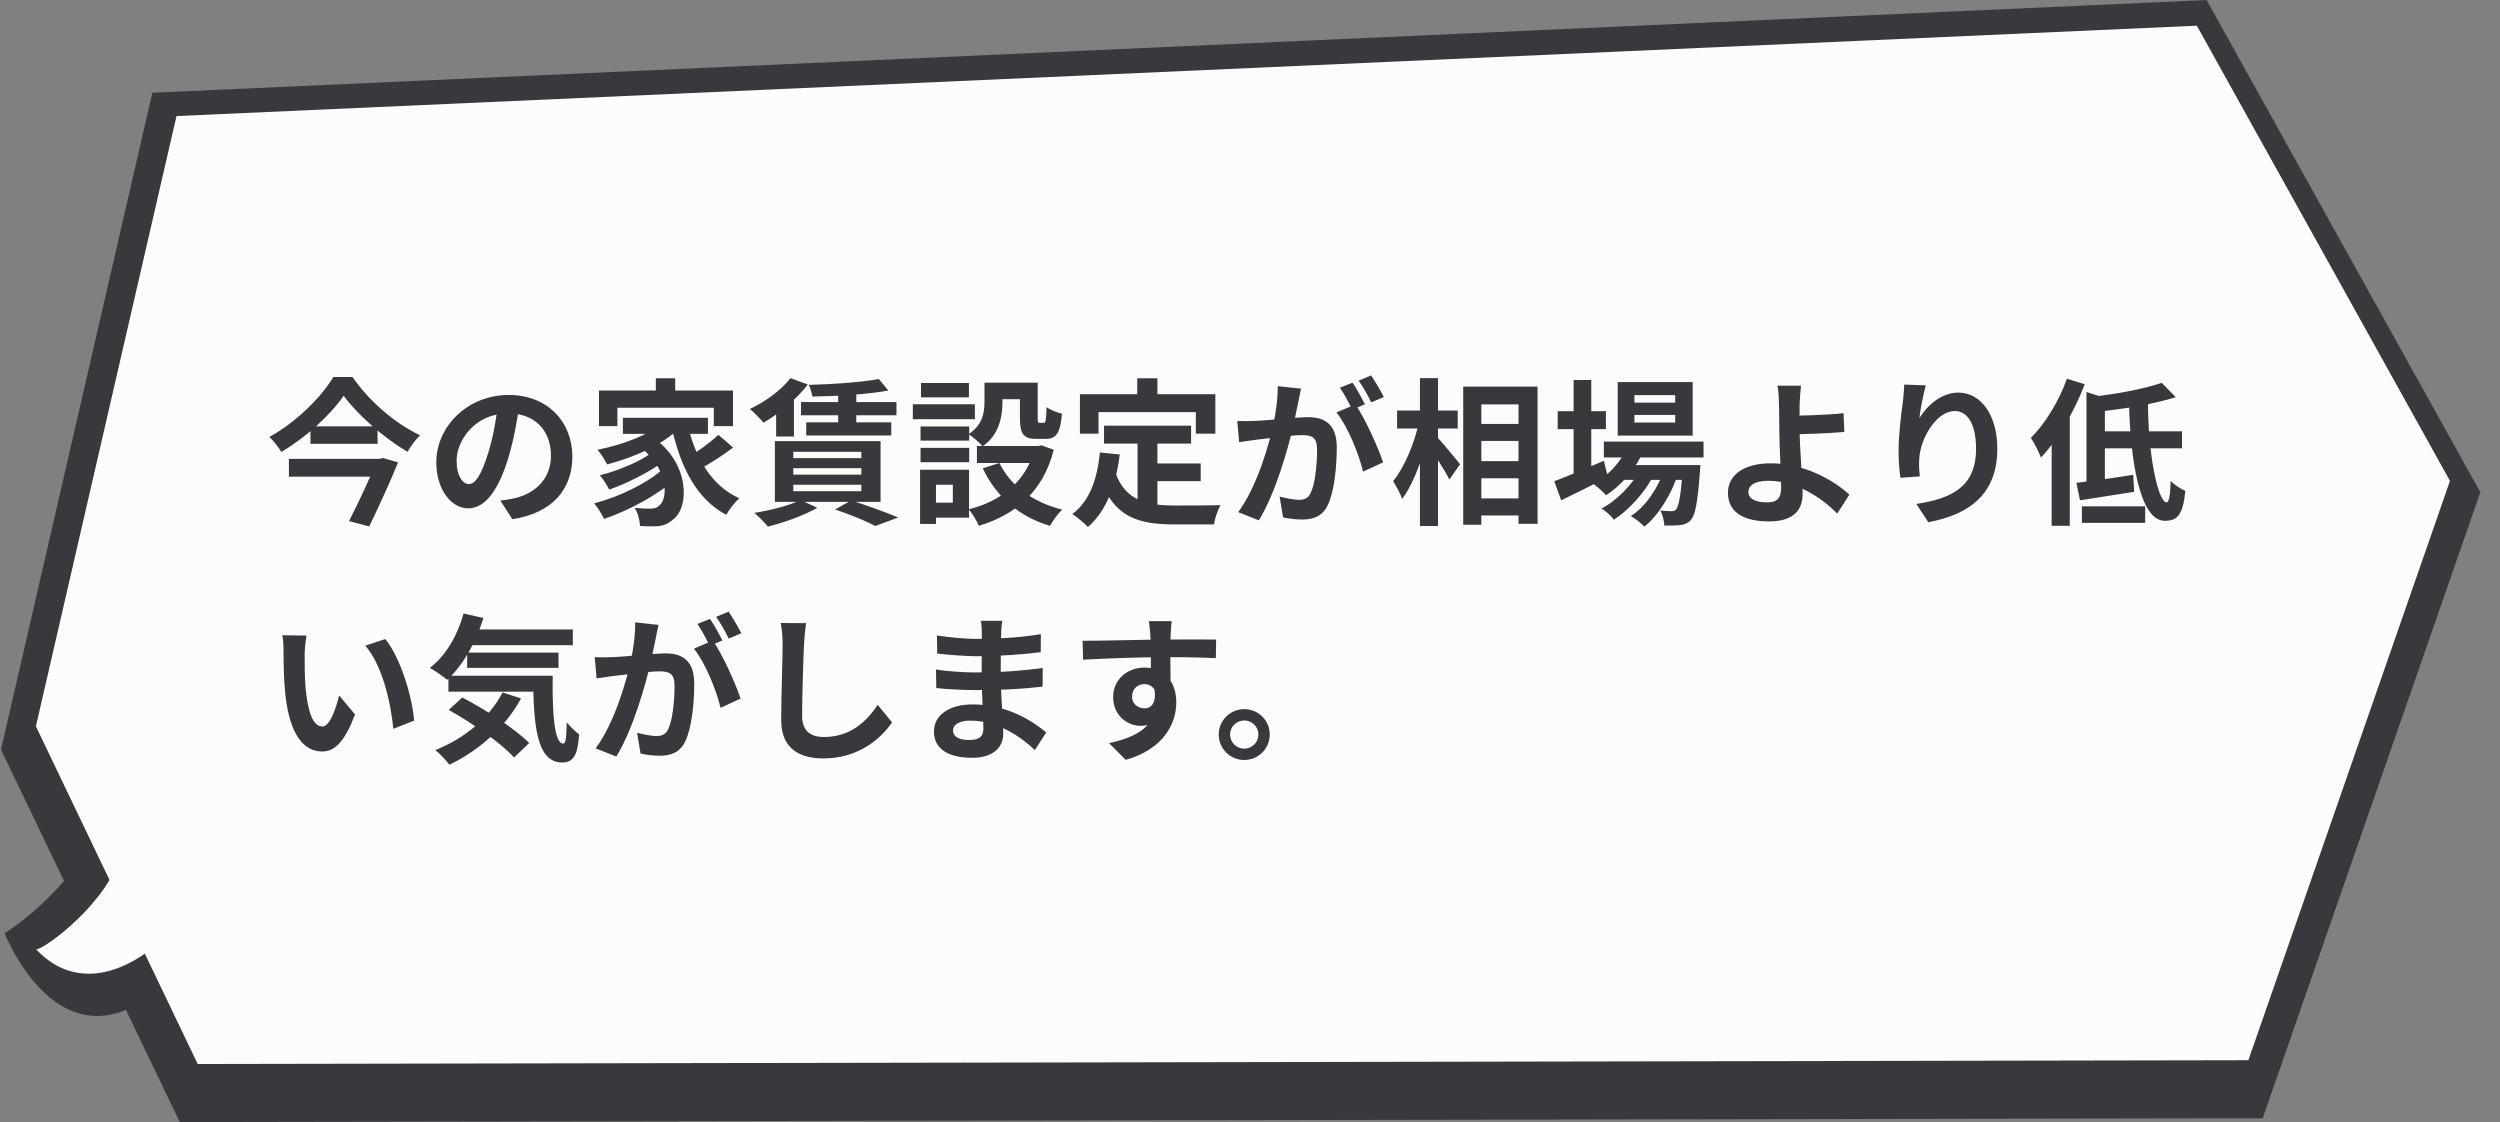 <svg width="254" height="114" viewBox="0 0 254 114" fill="none" xmlns="http://www.w3.org/2000/svg">
<rect x="0" y="0" width="254" height="114" fill="#808080" stroke="none"/>
<path d="M12.265 77.175C10.807 88.58 0.466 94.814 0.466 94.814C0.466 94.814 6.896 111.342 18.629 98.052L12.265 77.175Z" fill="#38393C"/>
<path d="M229.892 113.613L252 50.017L224.192 0L15.48 9.423L0.1 76.161L18.264 114L229.892 113.613Z" fill="#38393C"/>
<path d="M17.933 11.791L223.198 2.61L248.918 48.857L228.435 107.718L20.087 108.104L3.647 73.793L17.933 11.791Z" fill="#FCFCFC"/>
<path d="M12.264 86.744C11.037 91.674 4.508 96.458 3.679 96.458C7.16 100.179 12.032 99.647 16.805 95.201L12.264 86.744Z" fill="#FCFCFC"/>
<path d="M34.92 40.208C33.608 42.112 31.192 44.368 28.584 45.92C28.328 45.472 27.784 44.784 27.368 44.4C30.088 42.896 32.68 40.32 33.864 38.304H35.816C37.528 40.784 40.152 43.04 42.68 44.224C42.184 44.688 41.752 45.328 41.4 45.904C38.968 44.464 36.296 42.112 34.92 40.208ZM31.544 43.312H38.36V45.088H31.544V43.312ZM29.352 46.624H38.616V48.432H29.352V46.624ZM38.296 46.624H38.568L38.904 46.528L40.44 46.976C39.656 48.944 38.488 51.456 37.512 53.488L35.464 52.944C36.488 50.928 37.72 48.272 38.296 46.832V46.624ZM52.776 41.04C52.552 42.672 52.232 44.544 51.672 46.432C50.712 49.664 49.336 51.648 47.592 51.648C45.8 51.648 44.328 49.68 44.328 46.976C44.328 43.296 47.544 40.128 51.688 40.128C55.64 40.128 58.152 42.88 58.152 46.384C58.152 49.744 56.088 52.128 52.056 52.752L50.84 50.864C51.464 50.784 51.912 50.704 52.344 50.608C54.376 50.112 55.976 48.656 55.976 46.304C55.976 43.792 54.408 42 51.64 42C48.248 42 46.392 44.768 46.392 46.784C46.392 48.4 47.032 49.184 47.64 49.184C48.328 49.184 48.936 48.16 49.608 46C50.072 44.496 50.424 42.656 50.584 40.976L52.776 41.04ZM66.632 38.432H68.6V40.72H66.632V38.432ZM60.856 39.68H74.472V43.296H72.52V41.424H62.728V43.296H60.856V39.68ZM63.288 42.448H71.928V44.08H63.288V42.448ZM64.856 45.296L66.328 44.432C70.104 47.056 70.072 51.568 68.36 52.8C67.752 53.328 67.24 53.472 66.392 53.472C65.992 53.488 65.512 53.472 65.032 53.44C65 52.912 64.824 52.144 64.488 51.6C65.08 51.664 65.608 51.68 66.024 51.68C66.424 51.68 66.728 51.632 67 51.344C67.912 50.64 67.912 47.472 64.856 45.296ZM67.384 42.864L68.968 43.52C67.272 45.248 64.36 46.48 61.688 47.184C61.512 46.816 61.016 46.048 60.712 45.696C63.256 45.184 65.992 44.192 67.384 42.864ZM66.136 46.048L67.368 46.912C66.04 47.936 63.688 49.12 61.896 49.744C61.688 49.328 61.288 48.672 60.936 48.288C62.68 47.872 65 46.912 66.136 46.048ZM67.432 47.568L68.744 48.544C67.032 50.176 63.912 51.872 61.368 52.72C61.144 52.24 60.728 51.552 60.36 51.136C62.888 50.512 65.944 49.008 67.432 47.568ZM69.864 43.136C70.632 46.496 72.28 49.36 75.112 50.624C74.68 51.008 74.072 51.776 73.784 52.304C70.76 50.688 69.16 47.488 68.248 43.456L69.864 43.136ZM72.984 44.176L74.488 45.472C73.384 46.304 71.992 47.2 70.952 47.728L69.72 46.576C70.728 46 72.152 44.976 72.984 44.176ZM89.288 38.512L90.264 39.68C88.152 40.064 85.08 40.256 82.536 40.288C82.488 39.952 82.328 39.424 82.184 39.104C84.648 39.04 87.56 38.832 89.288 38.512ZM81.384 40.848H91.08V42.192H81.384V40.848ZM81.912 42.912H90.552V44.24H81.912V42.912ZM85.16 39.472H87V43.488H85.16V39.472ZM80.312 38.416L82.072 39.072C80.936 40.56 79.128 42.048 77.576 42.944C77.256 42.576 76.6 41.872 76.184 41.552C77.736 40.832 79.368 39.648 80.312 38.416ZM80.6 47.568V48.224H87.512V47.568H80.6ZM80.6 49.248V49.904H87.512V49.248H80.6ZM80.6 45.904V46.544H87.512V45.904H80.6ZM78.728 44.816H89.464V50.992H78.728V44.816ZM84.84 51.76L86.488 50.848C88.152 51.376 90.12 52.096 91.256 52.576L88.936 53.44C88.056 52.976 86.44 52.288 84.84 51.76ZM81.32 50.8L83.032 51.584C81.72 52.368 79.656 53.088 78.024 53.504C77.704 53.12 77.048 52.432 76.632 52.112C78.328 51.84 80.232 51.36 81.32 50.8ZM78.856 41.28L80.04 40.08L80.664 40.256V44.352H78.856V41.28ZM100.024 38.88H101.848V40.832C101.848 42.336 101.512 44.192 99.832 45.344C99.56 44.992 98.792 44.352 98.408 44.112C99.864 43.152 100.024 41.872 100.024 40.784V38.88ZM103.624 38.88H105.432V42.464C105.432 42.912 105.448 42.96 105.624 42.96C105.704 42.96 105.944 42.96 106.04 42.96C106.232 42.96 106.296 42.752 106.328 41.36C106.664 41.632 107.416 41.92 107.896 42.032C107.736 44.032 107.288 44.592 106.232 44.592C105.976 44.592 105.544 44.592 105.288 44.592C104.008 44.592 103.624 44.096 103.624 42.496V38.88ZM101.544 47.04C102.632 49.312 104.92 51.04 107.928 51.776C107.496 52.16 106.936 52.944 106.68 53.424C103.48 52.48 101.224 50.448 99.848 47.584L101.544 47.04ZM105.128 45.312H105.48L105.816 45.248L107.064 45.696C105.96 49.984 103.192 52.288 99.448 53.424C99.256 52.944 98.776 52.144 98.424 51.744C101.752 50.928 104.296 48.848 105.128 45.6V45.312ZM99.256 45.312H105.88V47.04H99.256V45.312ZM100.76 38.88H104.6V40.56H100.76V38.88ZM93.528 43.328H98.472V44.768H93.528V43.328ZM93.576 38.912H98.44V40.368H93.576V38.912ZM93.528 45.504H98.472V46.96H93.528V45.504ZM92.744 41.072H99.048V42.592H92.744V41.072ZM94.408 47.728H98.456V52.592H94.408V51.072H96.808V49.248H94.408V47.728ZM93.48 47.728H95.096V53.232H93.48V47.728ZM112.168 43.248H121.016V45.072H112.168V43.248ZM116.584 47.088H121.992V48.88H116.584V47.088ZM115.576 44.304H117.592V52.032L115.576 51.792V44.304ZM111.752 45.968L113.768 46.176C113.352 49.424 112.36 51.968 110.536 53.536C110.216 53.2 109.4 52.512 108.952 52.224C110.68 50.944 111.48 48.72 111.752 45.968ZM113.304 47.968C114.328 50.912 116.568 51.36 119.416 51.36C120.264 51.36 122.936 51.36 124.008 51.328C123.736 51.776 123.416 52.704 123.336 53.28H119.304C115.608 53.28 113.112 52.528 111.736 48.496L113.304 47.968ZM115.544 38.432H117.592V41.36H115.544V38.432ZM109.72 40.048H123.48V44.064H121.496V41.872H111.608V44.064H109.72V40.048ZM132.184 39.488C132.088 39.904 131.992 40.416 131.912 40.816C131.752 41.536 131.56 42.528 131.384 43.344C130.856 45.6 129.576 50.16 127.896 52.864L125.8 52.032C127.704 49.472 128.904 45.248 129.352 43.232C129.656 41.792 129.832 40.432 129.816 39.232L132.184 39.488ZM137.704 41.088C138.68 42.48 140.024 45.456 140.52 46.976L138.488 47.92C138.072 46.144 136.936 43.328 135.784 41.904L137.704 41.088ZM125.704 42.768C126.28 42.8 126.824 42.784 127.416 42.768C128.696 42.736 131.736 42.384 132.92 42.384C134.616 42.384 135.816 43.136 135.816 45.456C135.816 47.344 135.576 49.936 134.904 51.312C134.376 52.432 133.48 52.784 132.28 52.784C131.656 52.784 130.904 52.688 130.36 52.56L130.008 50.448C130.632 50.624 131.544 50.784 131.96 50.784C132.504 50.784 132.92 50.624 133.16 50.096C133.608 49.2 133.816 47.248 133.816 45.68C133.816 44.4 133.272 44.208 132.264 44.208C131.32 44.208 128.552 44.56 127.672 44.672C127.208 44.736 126.376 44.848 125.896 44.928L125.704 42.768ZM137.416 38.88C137.816 39.456 138.376 40.48 138.68 41.072L137.4 41.616C137.064 40.96 136.568 40.016 136.136 39.392L137.416 38.88ZM139.304 38.144C139.72 38.752 140.312 39.776 140.6 40.336L139.32 40.88C139 40.208 138.472 39.28 138.04 38.672L139.304 38.144ZM149.576 43.072H155.304V44.8H149.576V43.072ZM149.592 46.848H155.32V48.592H149.592V46.848ZM149.576 50.64H155.32V52.368H149.576V50.64ZM148.664 39.28H156.216V53.216H154.28V41.088H150.504V53.312H148.664V39.28ZM141.944 41.712H148.104V43.536H141.944V41.712ZM144.264 38.416H146.104V53.44H144.264V38.416ZM144.152 42.944L145.304 43.344C144.776 45.952 143.72 49.024 142.456 50.688C142.28 50.144 141.832 49.36 141.544 48.88C142.696 47.488 143.72 44.992 144.152 42.944ZM145.96 44.352C146.424 44.8 147.992 46.736 148.344 47.168L147.256 48.72C146.792 47.776 145.656 46.032 145.08 45.232L145.96 44.352ZM162.952 44.864H173.08V46.48H162.952V44.864ZM164.696 47.248H171.272V48.752H164.696V47.248ZM165.304 45.456L166.952 45.872C166.136 47.728 164.696 49.328 163.176 50.32C162.904 50 162.264 49.424 161.896 49.168C163.368 48.336 164.648 47.008 165.304 45.456ZM170.968 47.248H172.76C172.76 47.248 172.744 47.68 172.712 47.904C172.488 51.04 172.232 52.336 171.8 52.816C171.496 53.168 171.144 53.296 170.728 53.344C170.36 53.392 169.752 53.408 169.096 53.392C169.08 52.928 168.92 52.272 168.68 51.872C169.176 51.92 169.608 51.936 169.816 51.936C170.04 51.936 170.168 51.904 170.296 51.744C170.552 51.456 170.792 50.352 170.968 47.504V47.248ZM166.056 42.16V42.928H170.2V42.16H166.056ZM166.056 40.144V40.912H170.2V40.144H166.056ZM164.36 38.816H171.976V44.256H164.36V38.816ZM158.264 41.776H163.16V43.6H158.264V41.776ZM159.88 38.608H161.672V48.56H159.88V38.608ZM157.912 48.896C159.144 48.432 161.096 47.616 162.952 46.816L163.352 48.464C161.752 49.296 160.024 50.16 158.616 50.832L157.912 48.896ZM169.144 47.552L170.44 48.256C169.832 50.176 168.488 52.4 167.064 53.504C166.728 53.136 166.168 52.704 165.688 52.432C167.24 51.472 168.552 49.408 169.144 47.552ZM166.712 47.568L167.976 48.32C167.176 49.968 165.496 51.824 163.976 52.8C163.672 52.4 163.16 51.936 162.712 51.664C164.296 50.864 165.944 49.136 166.712 47.568ZM182.984 39.184C182.92 39.648 182.872 40.432 182.84 41.056C182.824 41.824 182.84 42.736 182.84 43.648C182.84 45.424 183.144 48.864 183.144 50.208C183.144 51.632 182.408 52.976 179.736 52.976C177.432 52.976 175.56 52.224 175.56 50.064C175.56 48.384 177 47.072 179.928 47.072C183.272 47.072 186.264 48.752 187.896 50.256L186.664 52.176C185.08 50.576 182.536 48.848 179.64 48.848C178.392 48.848 177.64 49.264 177.64 49.968C177.64 50.736 178.44 51.04 179.56 51.04C180.584 51.04 180.968 50.576 180.968 49.52C180.968 48.4 180.776 45.168 180.776 43.648C180.776 42.688 180.76 41.744 180.744 41.056C180.728 40.256 180.68 39.568 180.584 39.184H182.984ZM181.768 42.24C182.712 42.24 185.512 42.176 187.304 41.984L187.384 43.888C185.576 44.048 182.76 44.128 181.768 44.128V42.24ZM195.663 39.152C195.439 39.936 195.103 41.584 195.007 42.48C195.775 41.248 197.183 39.888 198.975 39.888C201.199 39.888 202.927 42.08 202.927 45.6C202.927 50.128 200.159 52.272 195.919 53.056L194.703 51.2C198.271 50.656 200.767 49.472 200.767 45.6C200.767 43.136 199.935 41.76 198.607 41.76C196.719 41.76 195.055 44.608 194.991 46.704C194.959 47.152 194.975 47.664 195.055 48.4L193.087 48.544C192.991 47.92 192.895 46.944 192.895 45.872C192.895 44.368 193.103 42.4 193.343 40.736C193.407 40.144 193.455 39.504 193.471 39.072L195.663 39.152ZM219.632 38.896L221.056 40.352C218.784 41.072 215.696 41.568 213.024 41.84C212.944 41.408 212.688 40.72 212.496 40.32C215.056 40.032 217.904 39.504 219.632 38.896ZM211.984 39.824L213.856 40.432V49.424H211.984V39.824ZM210.96 49.056C212.464 48.88 214.64 48.576 216.736 48.24L216.832 49.968C214.928 50.272 212.896 50.592 211.328 50.832L210.96 49.056ZM213.12 43.824H221.696V45.552H213.12V43.824ZM216.304 40.704H218.24C218.192 45.792 219.216 51.04 220.128 51.04C220.368 51.04 220.496 50.352 220.544 48.864C220.944 49.28 221.568 49.68 222.032 49.872C221.792 52.352 221.2 52.912 219.936 52.912C217.392 52.912 216.416 46.688 216.304 40.704ZM211.52 51.44H217.952V53.12H211.52V51.44ZM210 38.48L211.808 39.04C210.768 41.776 209.104 44.656 207.36 46.48C207.184 46.016 206.672 44.96 206.336 44.496C207.792 43.04 209.184 40.768 210 38.48ZM208.448 42.896L210.272 41.072L210.288 41.088V53.424H208.448V42.896ZM31.144 64.576C31.032 65.136 30.952 66.08 30.952 66.528C30.952 67.568 30.952 68.752 31.048 69.92C31.272 72.224 31.752 73.808 32.76 73.808C33.528 73.808 34.152 71.92 34.456 70.656L36.072 72.592C35 75.392 34.008 76.352 32.728 76.352C30.952 76.352 29.432 74.784 28.984 70.496C28.824 69.024 28.808 67.136 28.808 66.16C28.808 65.728 28.792 65.04 28.68 64.544L31.144 64.576ZM39.144 64.928C40.664 66.768 41.896 70.768 42.072 73.216L39.96 74.048C39.72 71.456 38.856 67.584 37.112 65.6L39.144 64.928ZM47.288 63.952H58.2V65.552H47.288V63.952ZM47.464 66.304H56.744V67.856H47.464V66.304ZM45.56 68.656H54.808V70.272H45.56V68.656ZM47.096 62.336L49.112 62.784C48.344 65.344 46.984 67.648 45.432 69.072C45.048 68.736 44.168 68.128 43.672 67.856C45.272 66.64 46.488 64.576 47.096 62.336ZM51.064 70.352L52.936 70.96C51.304 73.968 48.584 76.288 45.656 77.696C45.368 77.296 44.664 76.544 44.232 76.208C47.176 75.04 49.704 72.96 51.064 70.352ZM54.168 68.656H56.152C56.104 72.512 56.312 75.552 57.24 75.552C57.496 75.552 57.56 74.688 57.576 73.392C57.96 73.84 58.44 74.32 58.84 74.608C58.696 76.608 58.344 77.456 57.112 77.472C54.472 77.456 54.2 73.552 54.168 68.656ZM45.592 72.128L46.968 70.864C49.272 72.064 52.296 74.016 53.768 75.488L52.232 76.96C50.904 75.488 47.96 73.44 45.592 72.128ZM66.904 63.488C66.808 63.904 66.712 64.416 66.632 64.816C66.472 65.536 66.28 66.528 66.104 67.344C65.576 69.6 64.296 74.16 62.616 76.864L60.52 76.032C62.424 73.472 63.624 69.248 64.072 67.232C64.376 65.792 64.552 64.432 64.536 63.232L66.904 63.488ZM72.424 65.088C73.4 66.48 74.744 69.456 75.24 70.976L73.208 71.92C72.792 70.144 71.656 67.328 70.504 65.904L72.424 65.088ZM60.424 66.768C61 66.8 61.544 66.784 62.136 66.768C63.416 66.736 66.456 66.384 67.64 66.384C69.336 66.384 70.536 67.136 70.536 69.456C70.536 71.344 70.296 73.936 69.624 75.312C69.096 76.432 68.2 76.784 67 76.784C66.376 76.784 65.624 76.688 65.08 76.56L64.728 74.448C65.352 74.624 66.264 74.784 66.68 74.784C67.224 74.784 67.64 74.624 67.88 74.096C68.328 73.2 68.536 71.248 68.536 69.68C68.536 68.4 67.992 68.208 66.984 68.208C66.04 68.208 63.272 68.56 62.392 68.672C61.928 68.736 61.096 68.848 60.616 68.928L60.424 66.768ZM72.136 62.88C72.536 63.456 73.096 64.48 73.4 65.072L72.12 65.616C71.784 64.96 71.288 64.016 70.856 63.392L72.136 62.88ZM74.024 62.144C74.44 62.752 75.032 63.776 75.32 64.336L74.04 64.88C73.72 64.208 73.192 63.28 72.76 62.672L74.024 62.144ZM81.896 63.312C81.8 63.984 81.72 64.816 81.688 65.456C81.608 67.184 81.496 70.752 81.496 72.736C81.496 74.352 82.456 74.88 83.704 74.88C86.344 74.88 88.008 73.36 89.176 71.616L90.632 73.392C89.592 74.928 87.32 77.056 83.672 77.056C81.048 77.056 79.368 75.904 79.368 73.168C79.368 71.024 79.512 66.832 79.512 65.456C79.512 64.688 79.448 63.92 79.32 63.296L81.896 63.312ZM101.832 63.072C101.784 63.392 101.736 63.792 101.72 64.208C101.688 65.024 101.672 67.296 101.672 68.64C101.672 70.4 101.928 73.296 101.928 74.56C101.928 75.936 100.888 76.992 98.792 76.992C96.232 76.992 94.888 76.016 94.888 74.32C94.888 72.704 96.376 71.568 98.824 71.568C102.344 71.568 104.968 73.296 106.296 74.416L105.144 76.208C103.624 74.768 101.304 73.216 98.568 73.216C97.448 73.216 96.824 73.648 96.824 74.208C96.824 74.816 97.384 75.184 98.488 75.184C99.336 75.184 99.912 74.944 99.912 74.016C99.912 73.056 99.736 70.192 99.736 68.64C99.736 67.104 99.752 65.072 99.752 64.16C99.752 63.872 99.72 63.376 99.656 63.072H101.832ZM95.192 64.56C96.328 64.752 98.168 64.912 99.144 64.912C101.32 64.912 103.416 64.8 105.752 64.432L105.736 66.256C104.104 66.48 101.56 66.672 99.16 66.672C98.136 66.672 96.28 66.528 95.224 66.4L95.192 64.56ZM95.096 68.016C96.152 68.208 98.104 68.32 98.952 68.32C101.912 68.32 103.976 68.128 105.944 67.872L105.928 69.76C103.72 70.016 101.976 70.112 98.936 70.112C97.992 70.112 96.184 70.032 95.128 69.904L95.096 68.016ZM119.048 63.104C119 63.376 118.952 64.224 118.936 64.48C118.888 65.536 118.92 68.8 118.936 70.08L116.936 69.408C116.936 68.416 116.936 65.344 116.872 64.496C116.824 63.856 116.76 63.312 116.728 63.104H119.048ZM109.992 65.104C112.376 65.104 116.6 64.976 118.6 64.976C120.232 64.976 122.664 64.96 123.56 64.976L123.528 66.864C122.536 66.816 120.904 66.768 118.552 66.768C115.64 66.768 112.456 66.896 110.04 67.024L109.992 65.104ZM118.664 69.84C118.664 72.448 117.704 73.744 115.864 73.744C114.632 73.744 113.096 72.768 113.096 70.816C113.096 69.008 114.568 67.824 116.296 67.824C118.408 67.824 119.512 69.376 119.512 71.36C119.512 73.456 118.28 76.096 114.376 77.2L112.68 75.504C115.4 74.912 117.528 73.84 117.528 71.04C117.528 70 116.968 69.504 116.264 69.504C115.64 69.504 115.016 69.936 115.016 70.784C115.016 71.504 115.608 71.968 116.264 71.968C117.016 71.968 117.672 71.328 117.16 69.424L118.664 69.84ZM126.414 72.048C127.854 72.048 129.006 73.2 129.006 74.624C129.006 76.064 127.854 77.216 126.414 77.216C124.99 77.216 123.822 76.064 123.822 74.624C123.822 73.2 124.99 72.048 126.414 72.048ZM126.414 76.064C127.214 76.064 127.854 75.424 127.854 74.624C127.854 73.84 127.214 73.2 126.414 73.2C125.63 73.2 124.974 73.84 124.974 74.624C124.974 75.424 125.63 76.064 126.414 76.064Z" fill="#38393C"/>
</svg>

